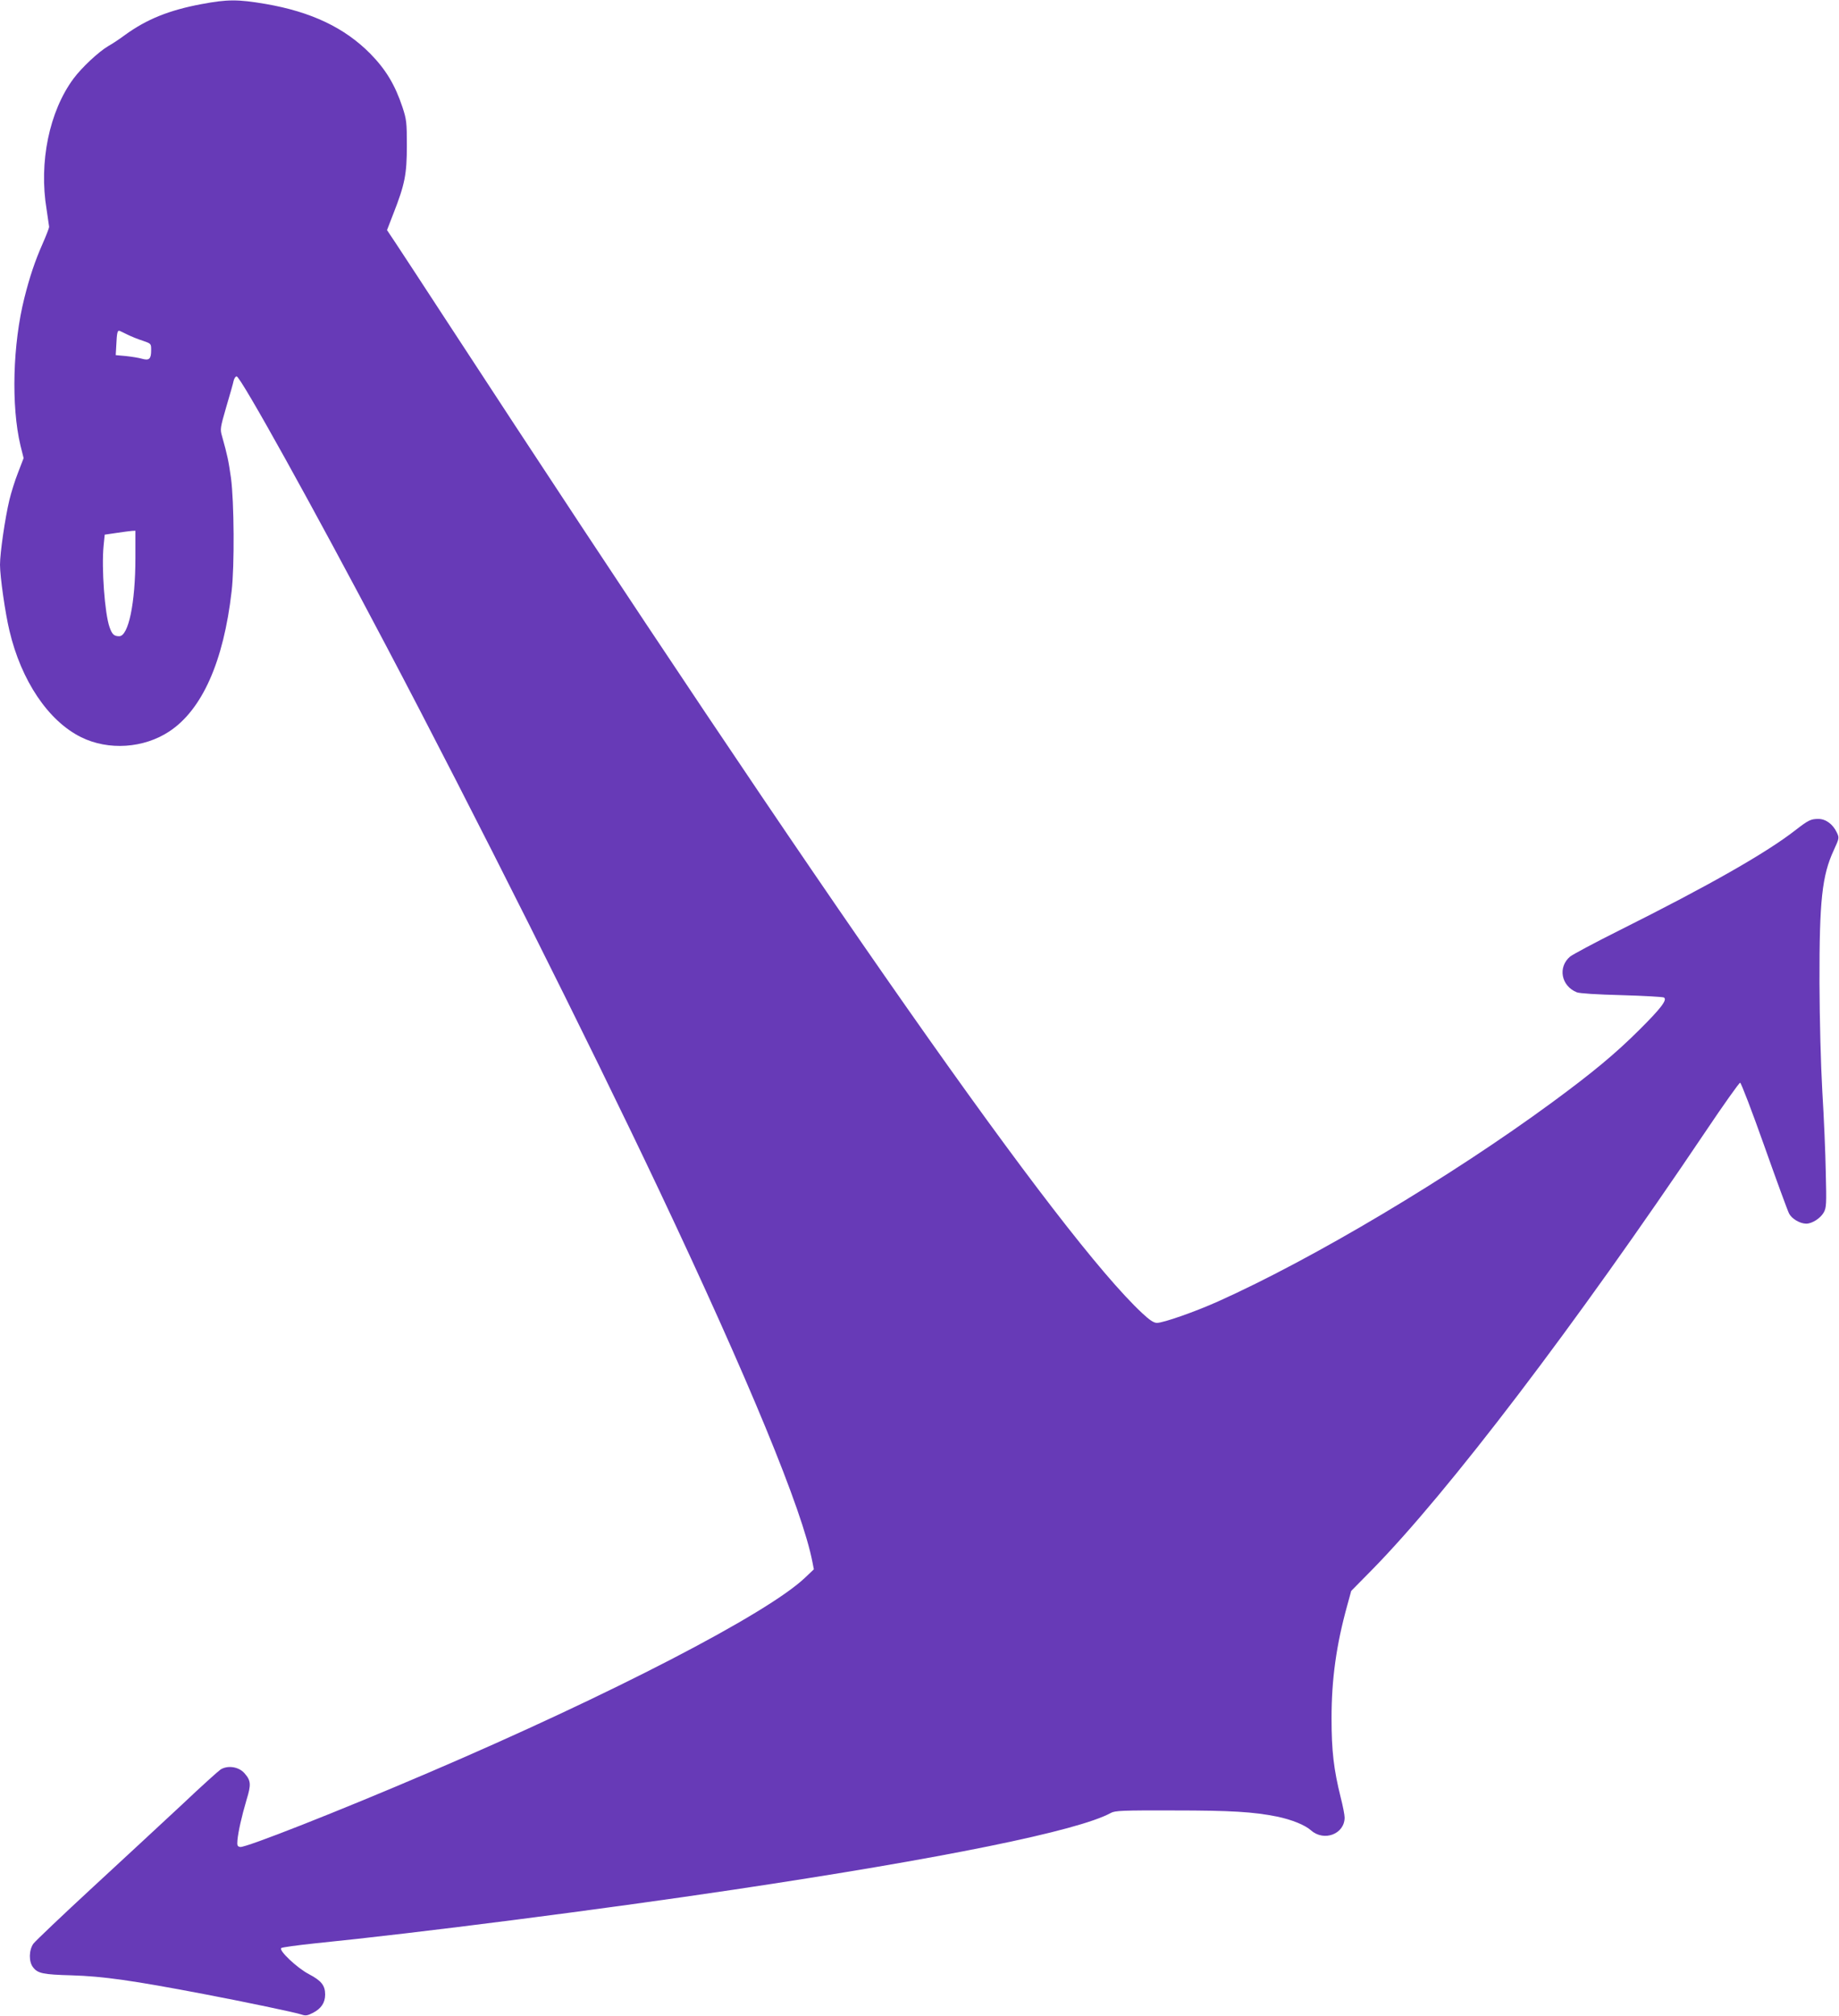 <?xml version="1.0" standalone="no"?>
<!DOCTYPE svg PUBLIC "-//W3C//DTD SVG 20010904//EN"
 "http://www.w3.org/TR/2001/REC-SVG-20010904/DTD/svg10.dtd">
<svg version="1.0" xmlns="http://www.w3.org/2000/svg"
 width="1168pt" height="1280pt" viewBox="0 0 1168 1280"
 preserveAspectRatio="xMidYMid meet">
<g transform="translate(0,1280) scale(0.1,-0.1)"
fill="#673ab7" stroke="none">
<path d="M1280 12774 c-207 -39 -348 -96 -486 -196 -32 -24 -80 -56 -107 -71
-61 -36 -168 -136 -220 -206 -154 -208 -221 -531 -171 -831 8 -52 15 -102 16
-110 0 -8 -19 -57 -42 -109 -48 -109 -81 -207 -115 -342 -74 -293 -85 -686
-25 -938 l20 -80 -35 -91 c-20 -50 -44 -128 -55 -173 -28 -117 -60 -338 -60
-413 0 -75 33 -307 60 -419 75 -318 247 -573 455 -676 174 -86 398 -71 561 37
208 138 344 443 395 889 19 160 16 570 -4 720 -16 111 -22 141 -57 266 -13 44
-11 53 27 185 23 77 44 151 47 167 4 15 12 27 19 27 25 -1 485 -829 949 -1710
562 -1066 1278 -2494 1733 -3455 571 -1207 912 -2035 975 -2364 l9 -46 -57
-54 c-240 -228 -1230 -741 -2392 -1238 -567 -243 -1159 -476 -1194 -471 -18 3
-21 9 -18 43 5 54 27 152 58 257 30 97 28 122 -14 169 -36 41 -106 51 -151 23
-16 -11 -125 -109 -242 -220 -118 -110 -374 -347 -569 -527 -195 -180 -365
-342 -378 -359 -29 -41 -30 -115 -2 -150 30 -39 63 -46 245 -51 200 -6 389
-33 835 -118 258 -49 593 -119 625 -131 26 -9 38 -7 73 11 52 27 77 64 77 116
0 58 -24 88 -104 130 -74 39 -191 149 -175 165 5 5 101 18 214 30 657 66 1824
216 2660 341 1331 199 2186 373 2395 487 26 15 74 17 400 16 365 0 506 -9 656
-39 95 -20 176 -53 215 -87 83 -74 214 -24 214 81 0 16 -11 74 -25 128 -44
177 -58 294 -58 503 0 247 30 465 100 717 l25 91 132 134 c486 495 1290 1552
2115 2778 116 173 217 315 223 315 6 0 75 -180 153 -400 78 -220 149 -414 158
-431 17 -33 69 -64 109 -64 37 0 90 34 111 71 17 31 18 51 13 254 -2 121 -12
353 -22 515 -10 176 -17 454 -18 690 -1 522 16 680 91 842 35 76 35 78 19 112
-25 53 -70 86 -117 86 -48 0 -64 -8 -144 -70 -187 -146 -551 -353 -1121 -638
-154 -77 -294 -152 -312 -166 -79 -67 -57 -187 43 -227 19 -7 126 -14 285 -18
141 -4 261 -11 268 -15 23 -14 -19 -69 -157 -206 -150 -150 -300 -274 -556
-462 -642 -471 -1514 -991 -2119 -1262 -145 -65 -347 -136 -388 -136 -20 0
-46 17 -94 62 -520 486 -1979 2566 -4427 6315 -139 213 -279 427 -311 475
l-58 87 41 106 c72 184 85 248 85 430 0 148 -2 166 -28 245 -47 141 -105 238
-204 339 -163 165 -375 266 -665 316 -176 30 -243 30 -407 -1z m-472 -2098
c26 -13 71 -31 100 -40 52 -18 52 -18 52 -60 0 -55 -12 -67 -58 -54 -20 6 -65
13 -101 17 l-66 6 4 70 c3 67 7 85 17 85 3 0 26 -11 52 -24z m52 -1418 c0
-287 -44 -498 -103 -498 -33 0 -45 12 -61 57 -31 87 -52 378 -38 518 l7 70 75
11 c41 6 85 12 98 13 l22 1 0 -172z"/>
</g>
</svg>
